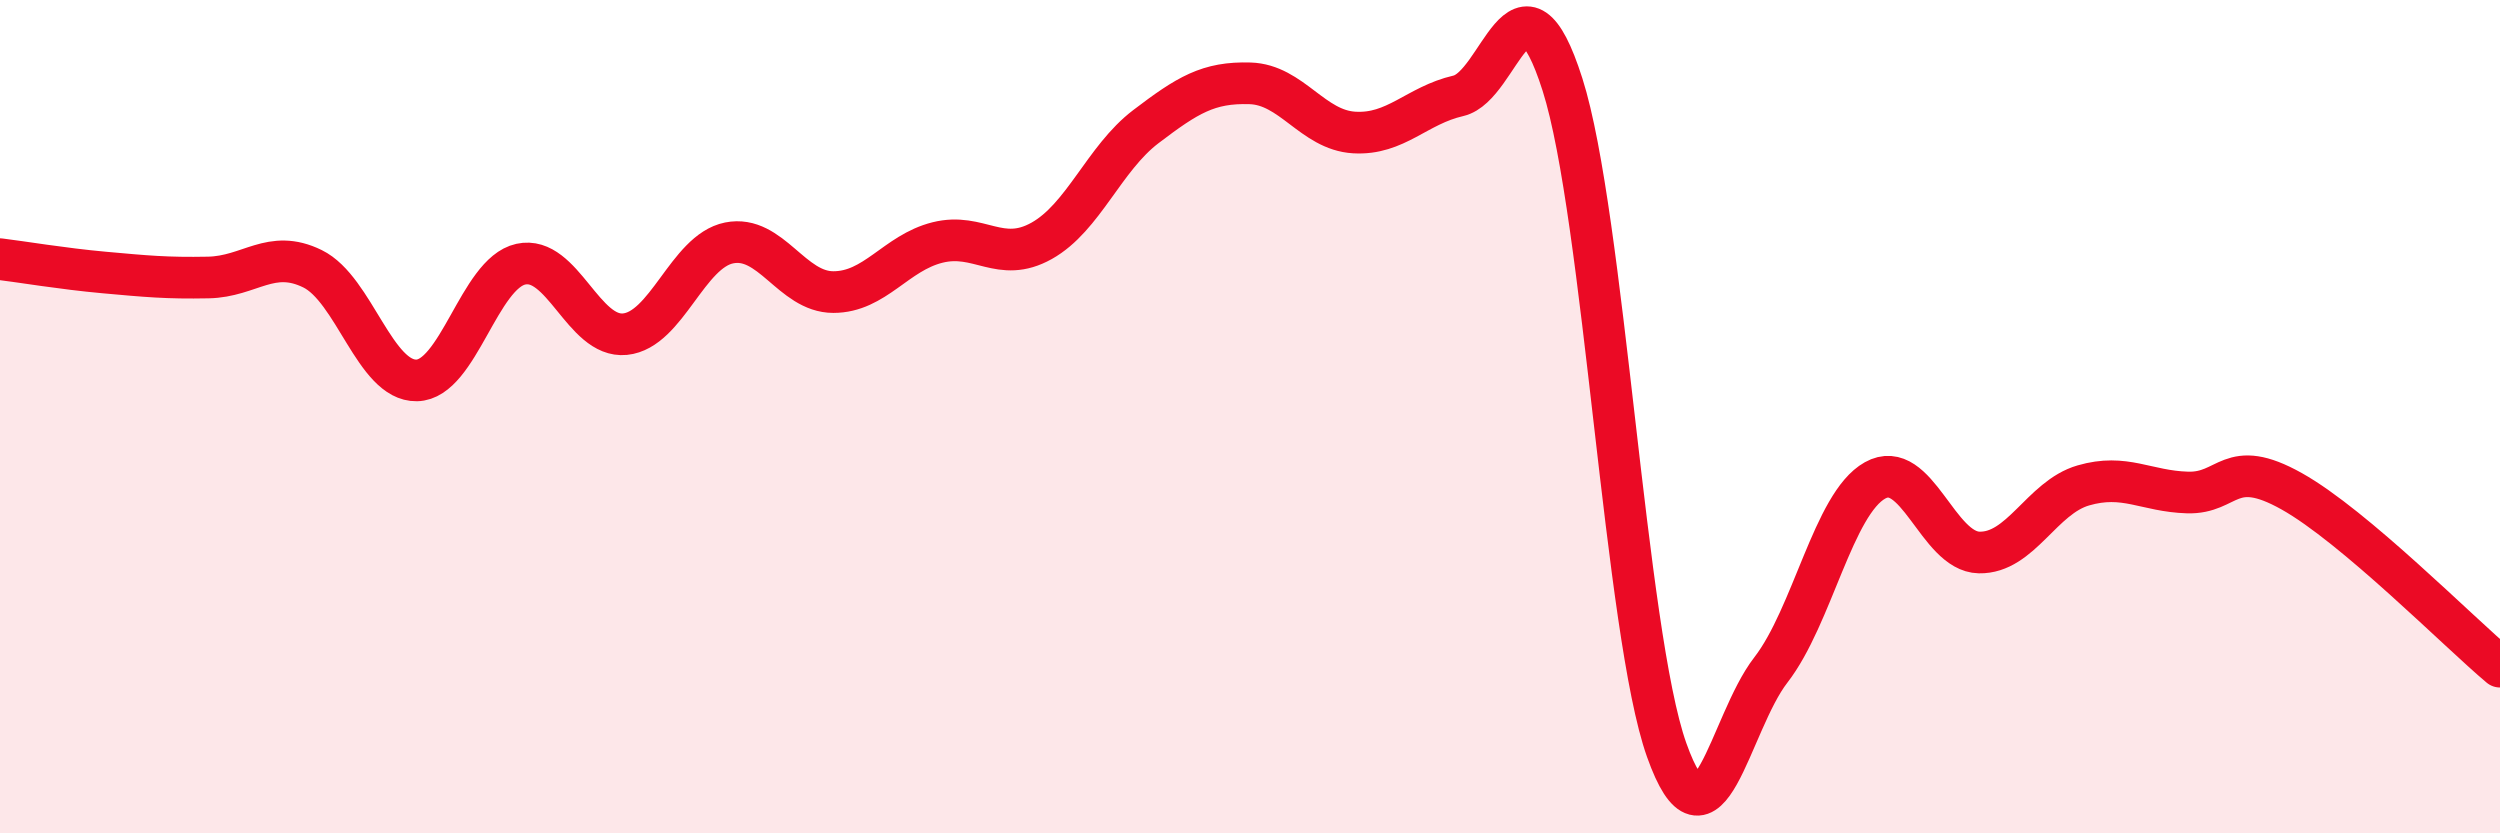 
    <svg width="60" height="20" viewBox="0 0 60 20" xmlns="http://www.w3.org/2000/svg">
      <path
        d="M 0,6.22 C 0.5,6.28 1.5,6.45 2.5,6.54 C 3.5,6.63 4,6.68 5,6.66 C 6,6.64 6.5,5.96 7.5,6.45 C 8.5,6.94 9,9.15 10,9.13 C 11,9.11 11.5,6.56 12.5,6.34 C 13.5,6.12 14,8.12 15,8.02 C 16,7.92 16.5,6.03 17.5,5.83 C 18.5,5.63 19,7.01 20,7.01 C 21,7.01 21.5,6.07 22.5,5.82 C 23.5,5.57 24,6.34 25,5.78 C 26,5.22 26.5,3.8 27.5,3.04 C 28.5,2.28 29,1.97 30,2 C 31,2.03 31.5,3.12 32.5,3.18 C 33.5,3.24 34,2.53 35,2.3 C 36,2.07 36.5,-1.11 37.5,2.03 C 38.5,5.17 39,15.19 40,18 C 41,20.81 41.5,17.37 42.5,16.08 C 43.5,14.79 44,12.09 45,11.53 C 46,10.97 46.5,13.24 47.5,13.26 C 48.5,13.28 49,11.94 50,11.65 C 51,11.36 51.5,11.79 52.5,11.82 C 53.5,11.85 53.5,10.95 55,11.79 C 56.5,12.63 59,15.16 60,16L60 20L0 20Z"
        fill="#EB0A25"
        opacity="0.1"
        stroke-linecap="round"
        stroke-linejoin="round"
      />
      <path
        d="M 0,6.22 C 0.5,6.28 1.5,6.45 2.5,6.54 C 3.5,6.63 4,6.68 5,6.66 C 6,6.64 6.5,5.96 7.5,6.45 C 8.5,6.94 9,9.15 10,9.13 C 11,9.11 11.5,6.56 12.5,6.34 C 13.5,6.12 14,8.12 15,8.02 C 16,7.92 16.5,6.03 17.5,5.83 C 18.5,5.63 19,7.01 20,7.01 C 21,7.01 21.5,6.07 22.5,5.82 C 23.5,5.57 24,6.34 25,5.78 C 26,5.22 26.5,3.8 27.5,3.04 C 28.5,2.28 29,1.97 30,2 C 31,2.03 31.5,3.12 32.5,3.18 C 33.5,3.24 34,2.53 35,2.3 C 36,2.07 36.5,-1.11 37.5,2.03 C 38.5,5.17 39,15.19 40,18 C 41,20.81 41.5,17.37 42.5,16.08 C 43.5,14.79 44,12.09 45,11.53 C 46,10.97 46.5,13.24 47.5,13.26 C 48.5,13.28 49,11.94 50,11.65 C 51,11.36 51.5,11.79 52.5,11.82 C 53.5,11.85 53.5,10.95 55,11.79 C 56.5,12.63 59,15.16 60,16"
        stroke="#EB0A25"
        stroke-width="1"
        fill="none"
        stroke-linecap="round"
        stroke-linejoin="round"
      />
    </svg>
  